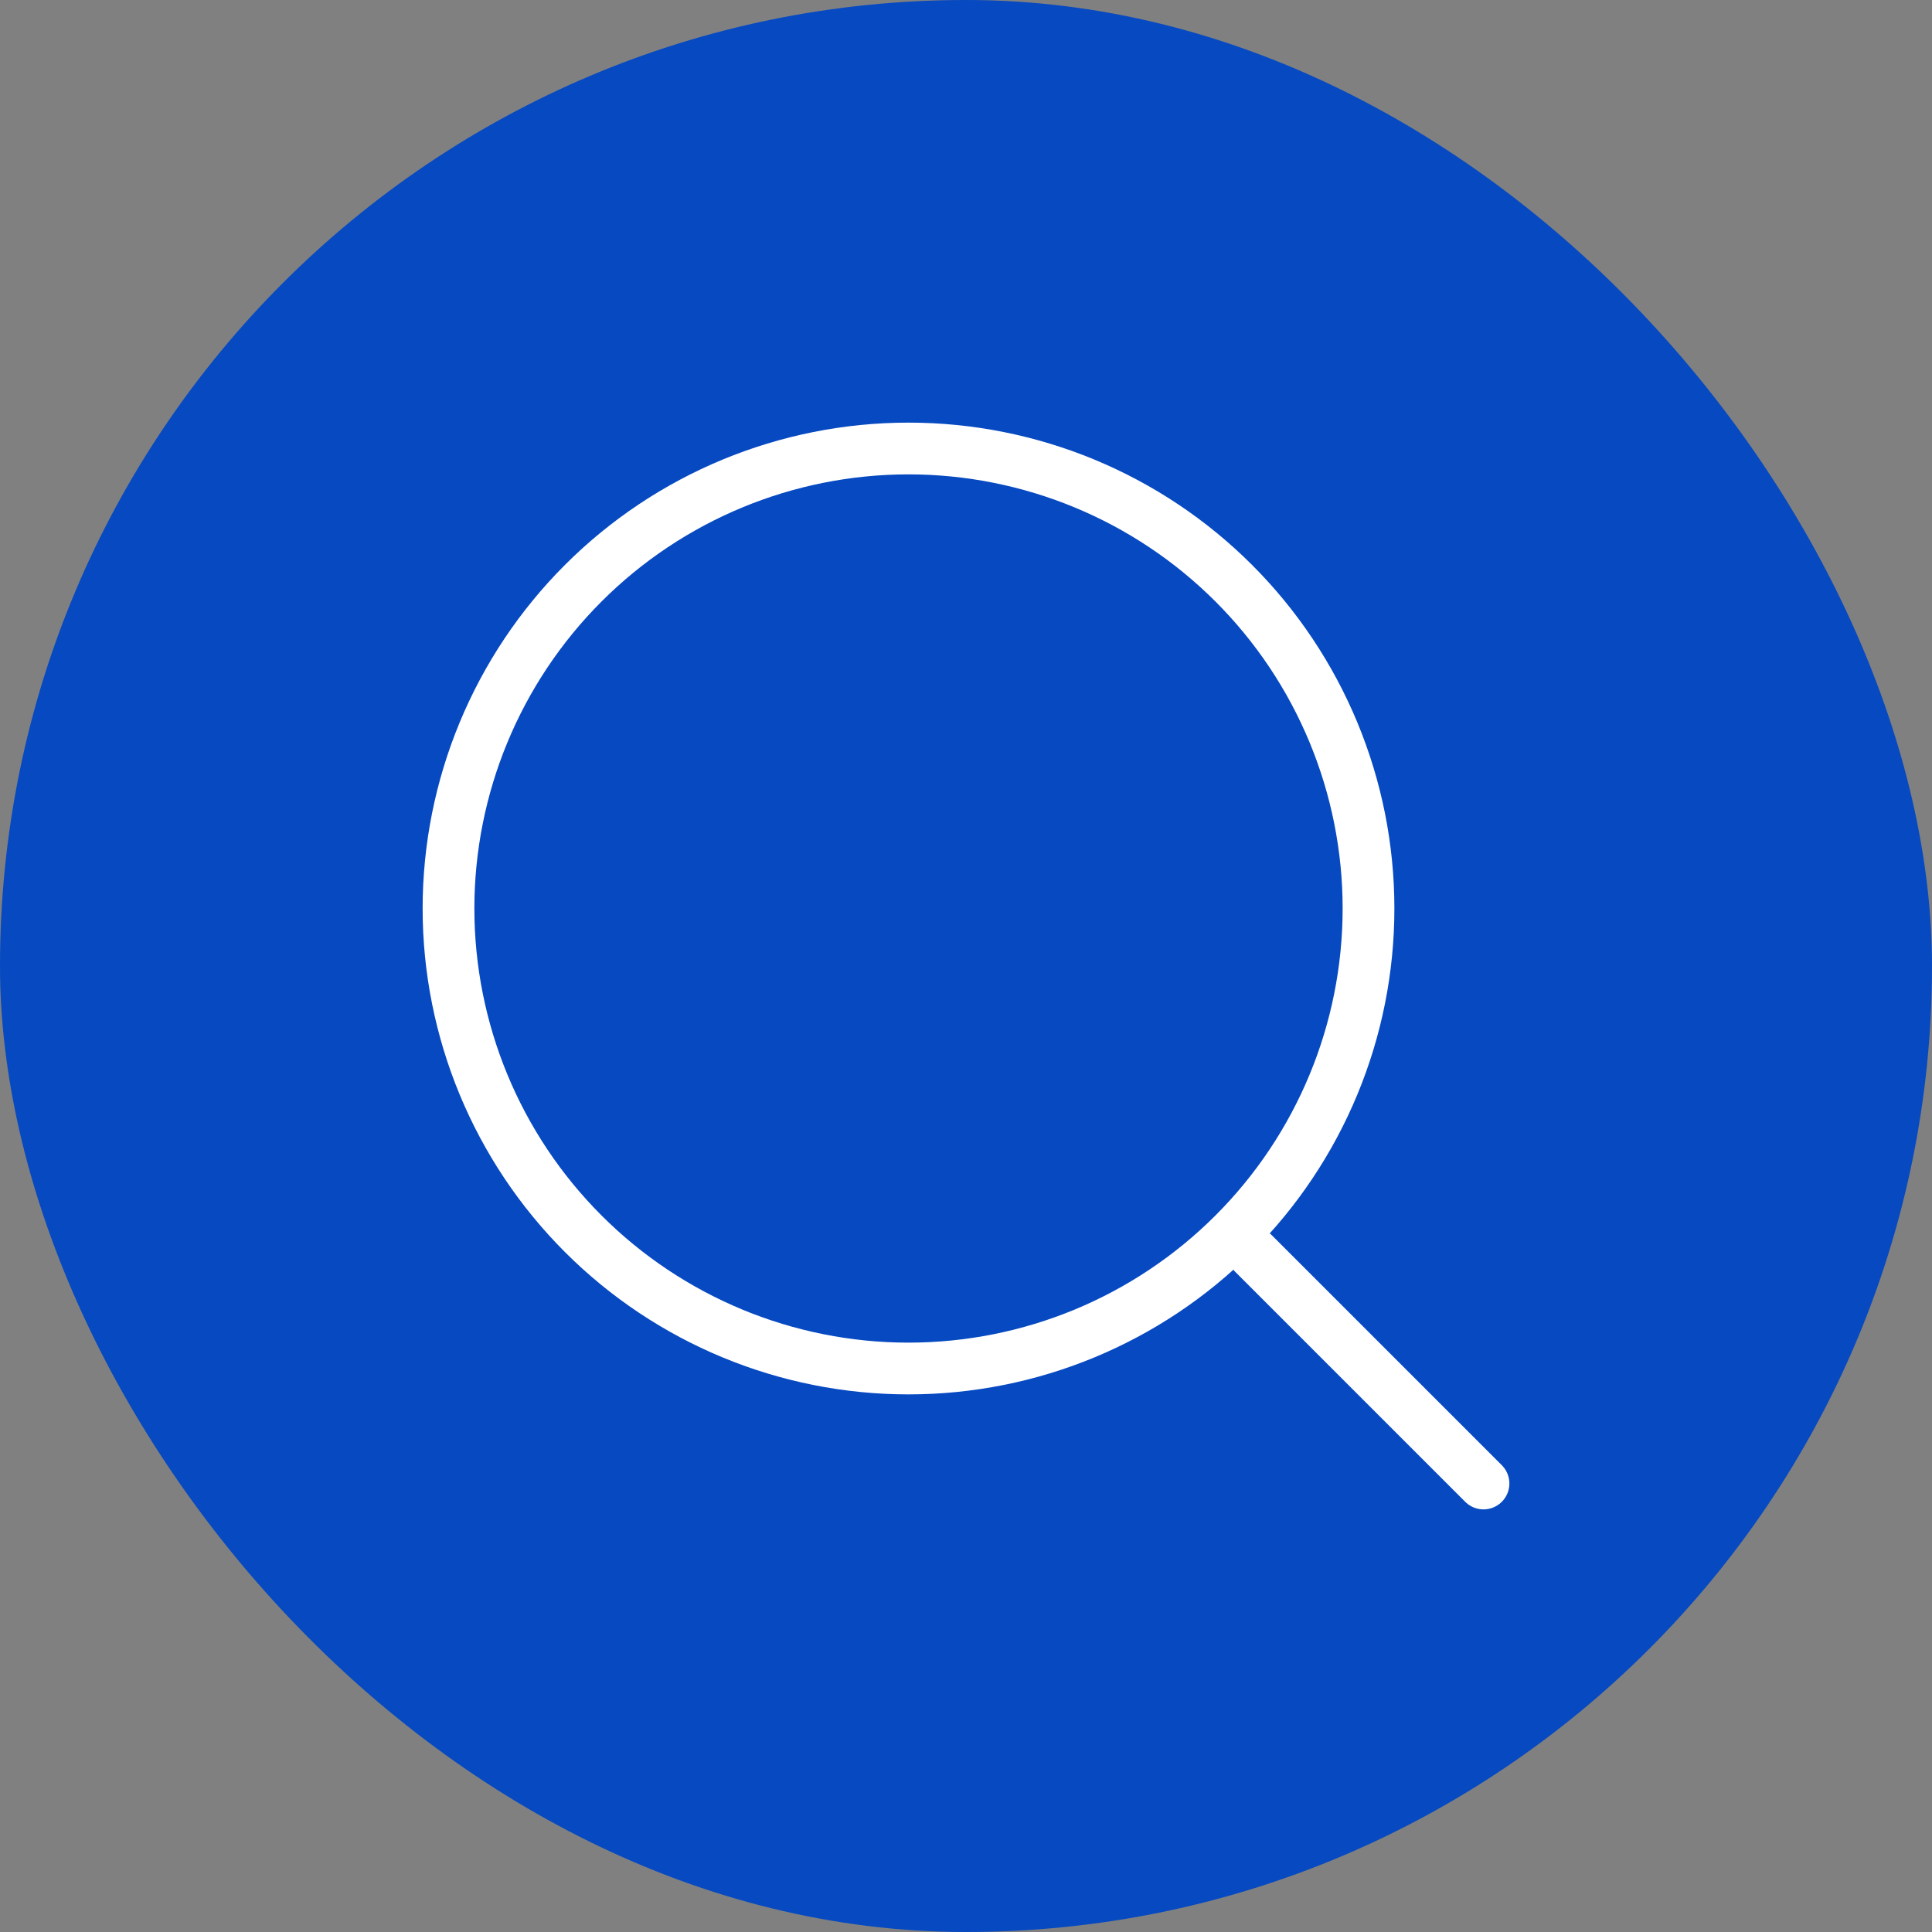 <svg width="56" height="56" viewBox="0 0 56 56" fill="none" xmlns="http://www.w3.org/2000/svg">
<rect x="0" y="0" width="56" height="56" fill="#808080" stroke="none"/>
<rect width="56" height="56" rx="28" fill="#0649C1"/>
<path d="M36.333 36.333L43 43M13 26.333C13 29.87 14.405 33.261 16.905 35.761C19.406 38.262 22.797 39.667 26.333 39.667C29.87 39.667 33.261 38.262 35.761 35.761C38.262 33.261 39.667 29.87 39.667 26.333C39.667 22.797 38.262 19.406 35.761 16.905C33.261 14.405 29.87 13 26.333 13C22.797 13 19.406 14.405 16.905 16.905C14.405 19.406 13 22.797 13 26.333Z" stroke="white" stroke-width="1.5" stroke-linecap="round" stroke-linejoin="round"/>
</svg>
